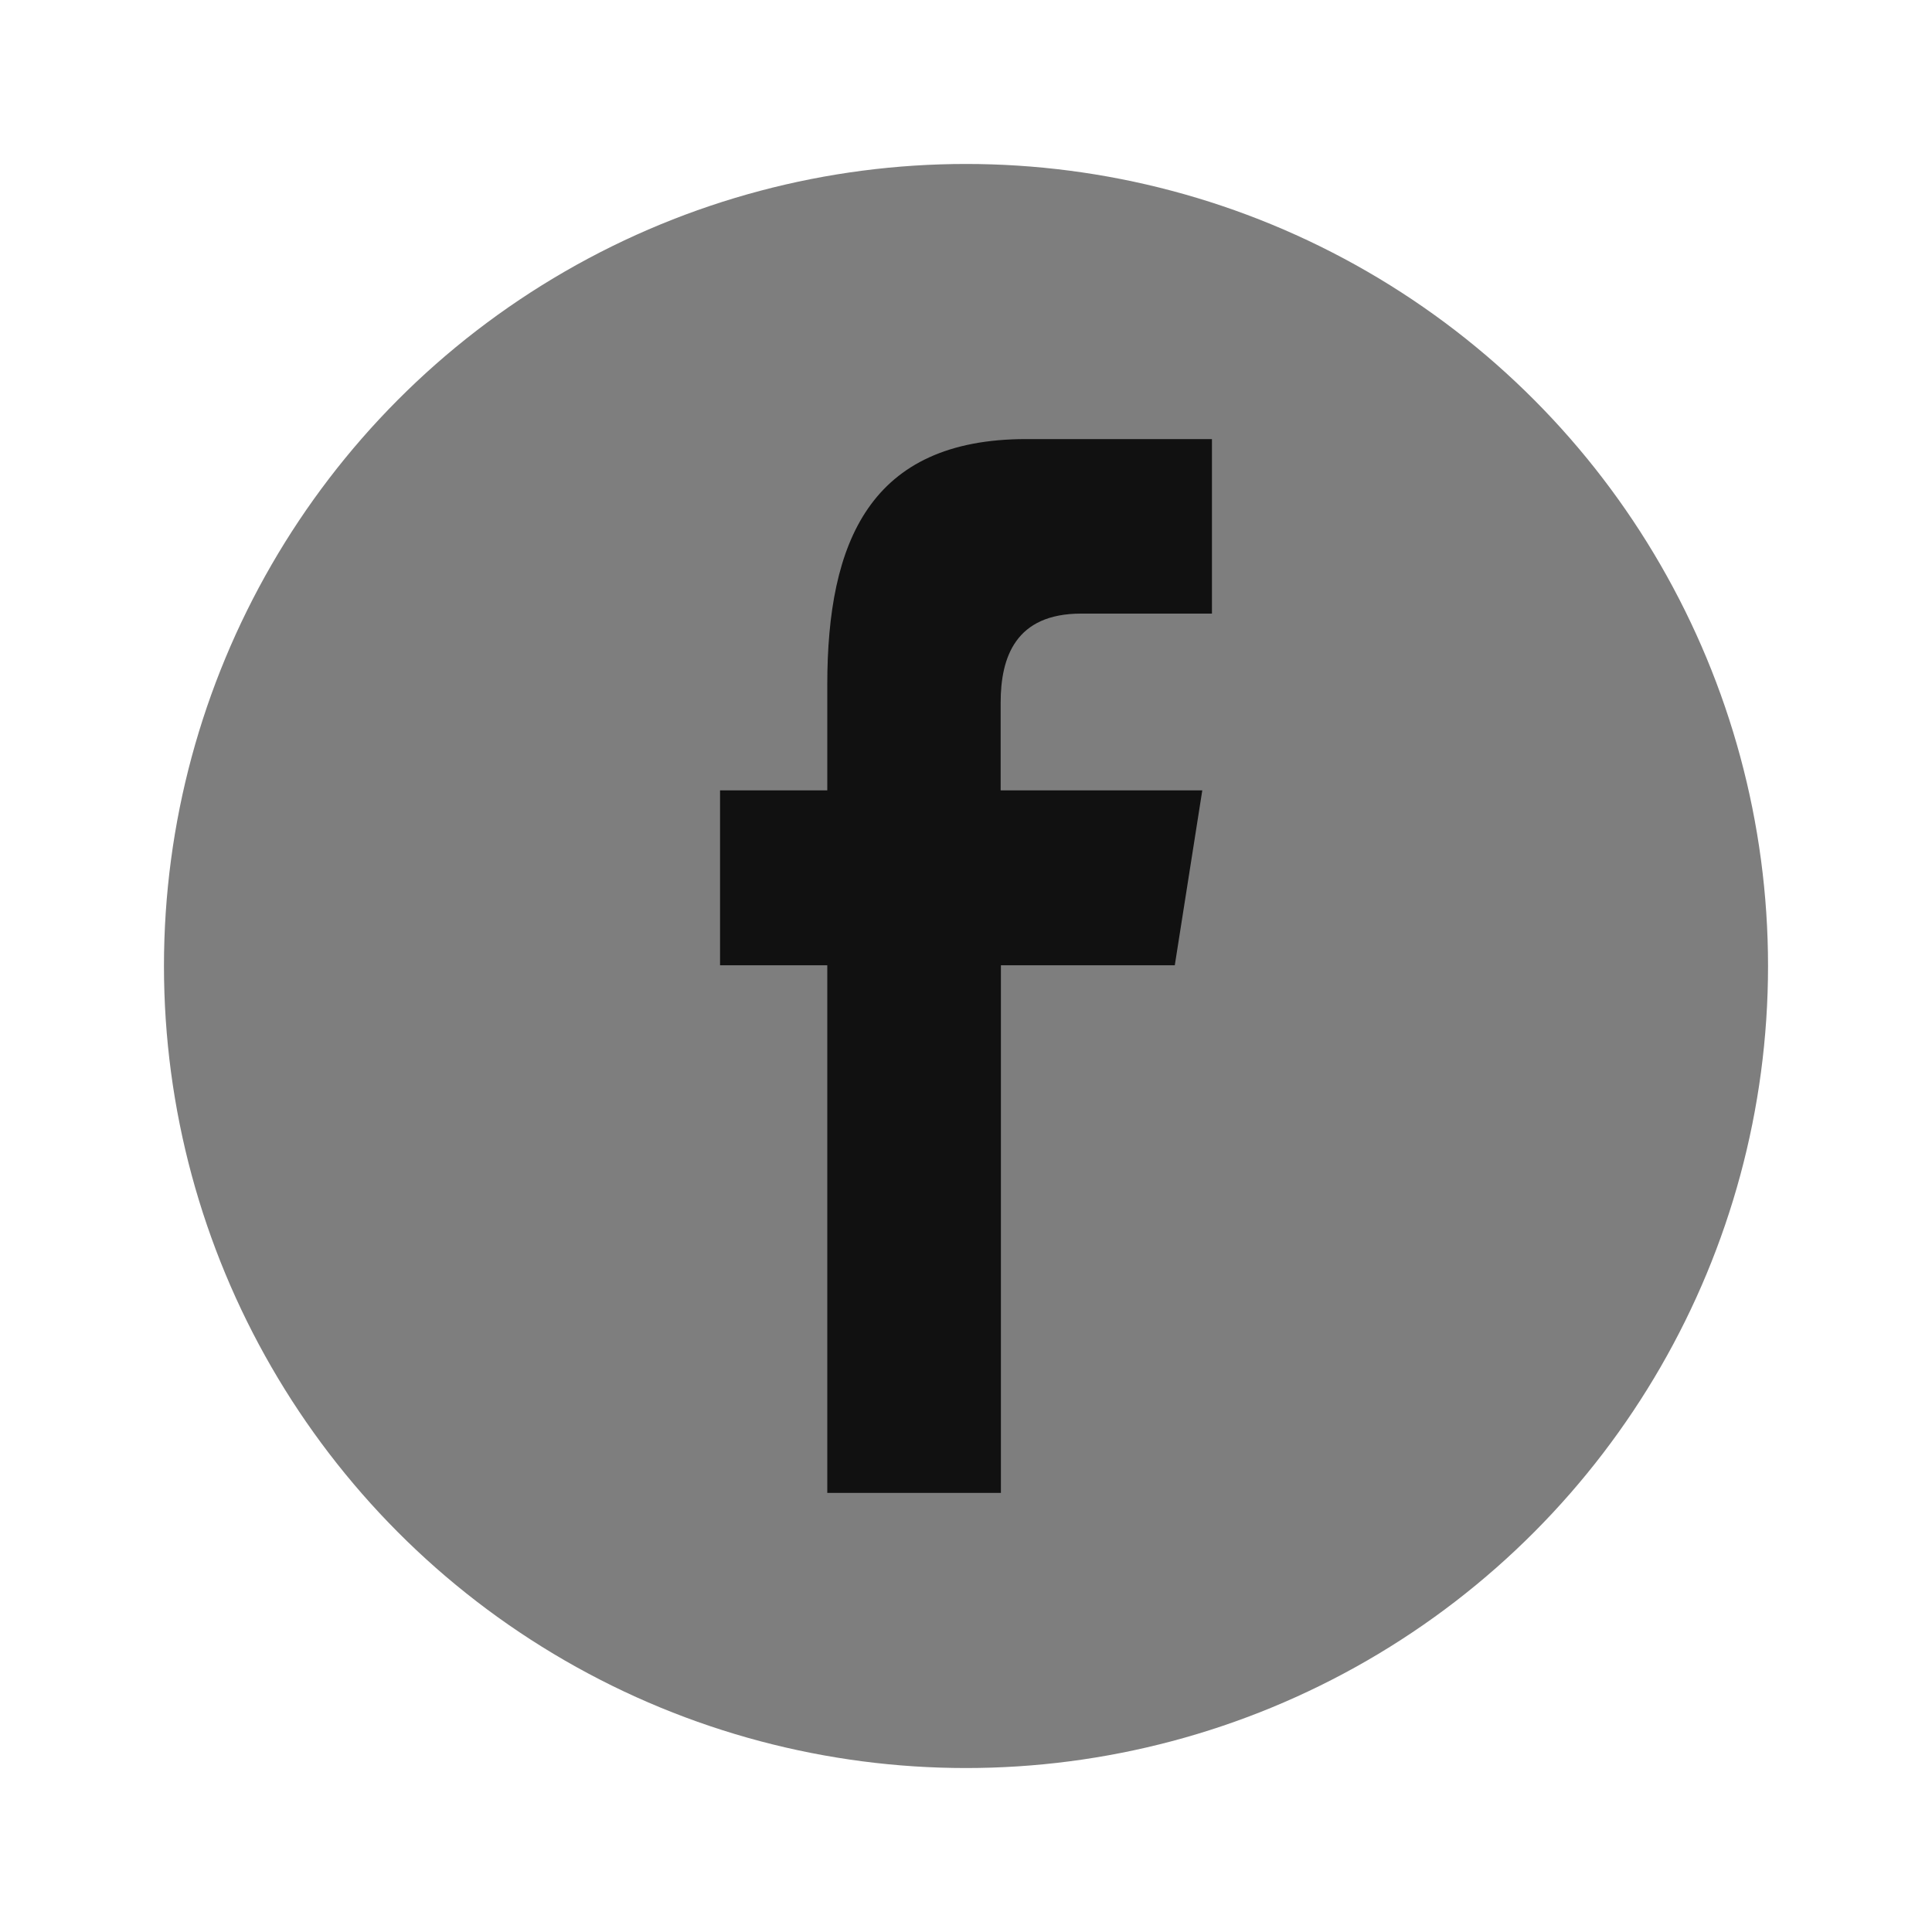 <svg id="Layer_1" data-name="Layer 1" xmlns="http://www.w3.org/2000/svg" viewBox="0 0 300 300"><defs><style>.cls-1{fill:#7e7e7e;}.cls-2{fill:#111;fill-rule:evenodd;}</style></defs><circle class="cls-1" cx="150" cy="150" r="124.54"/><path class="cls-2" d="M128.46,231.82V149.89H111.81V122.73h16.65V106.31c0-22.16,6.62-38.13,30.88-38.13h28.85v27.1H167.87c-10.17,0-12.49,6.76-12.49,13.84v13.61h31.31l-4.27,27.16h-27v81.93Z"/></svg>
